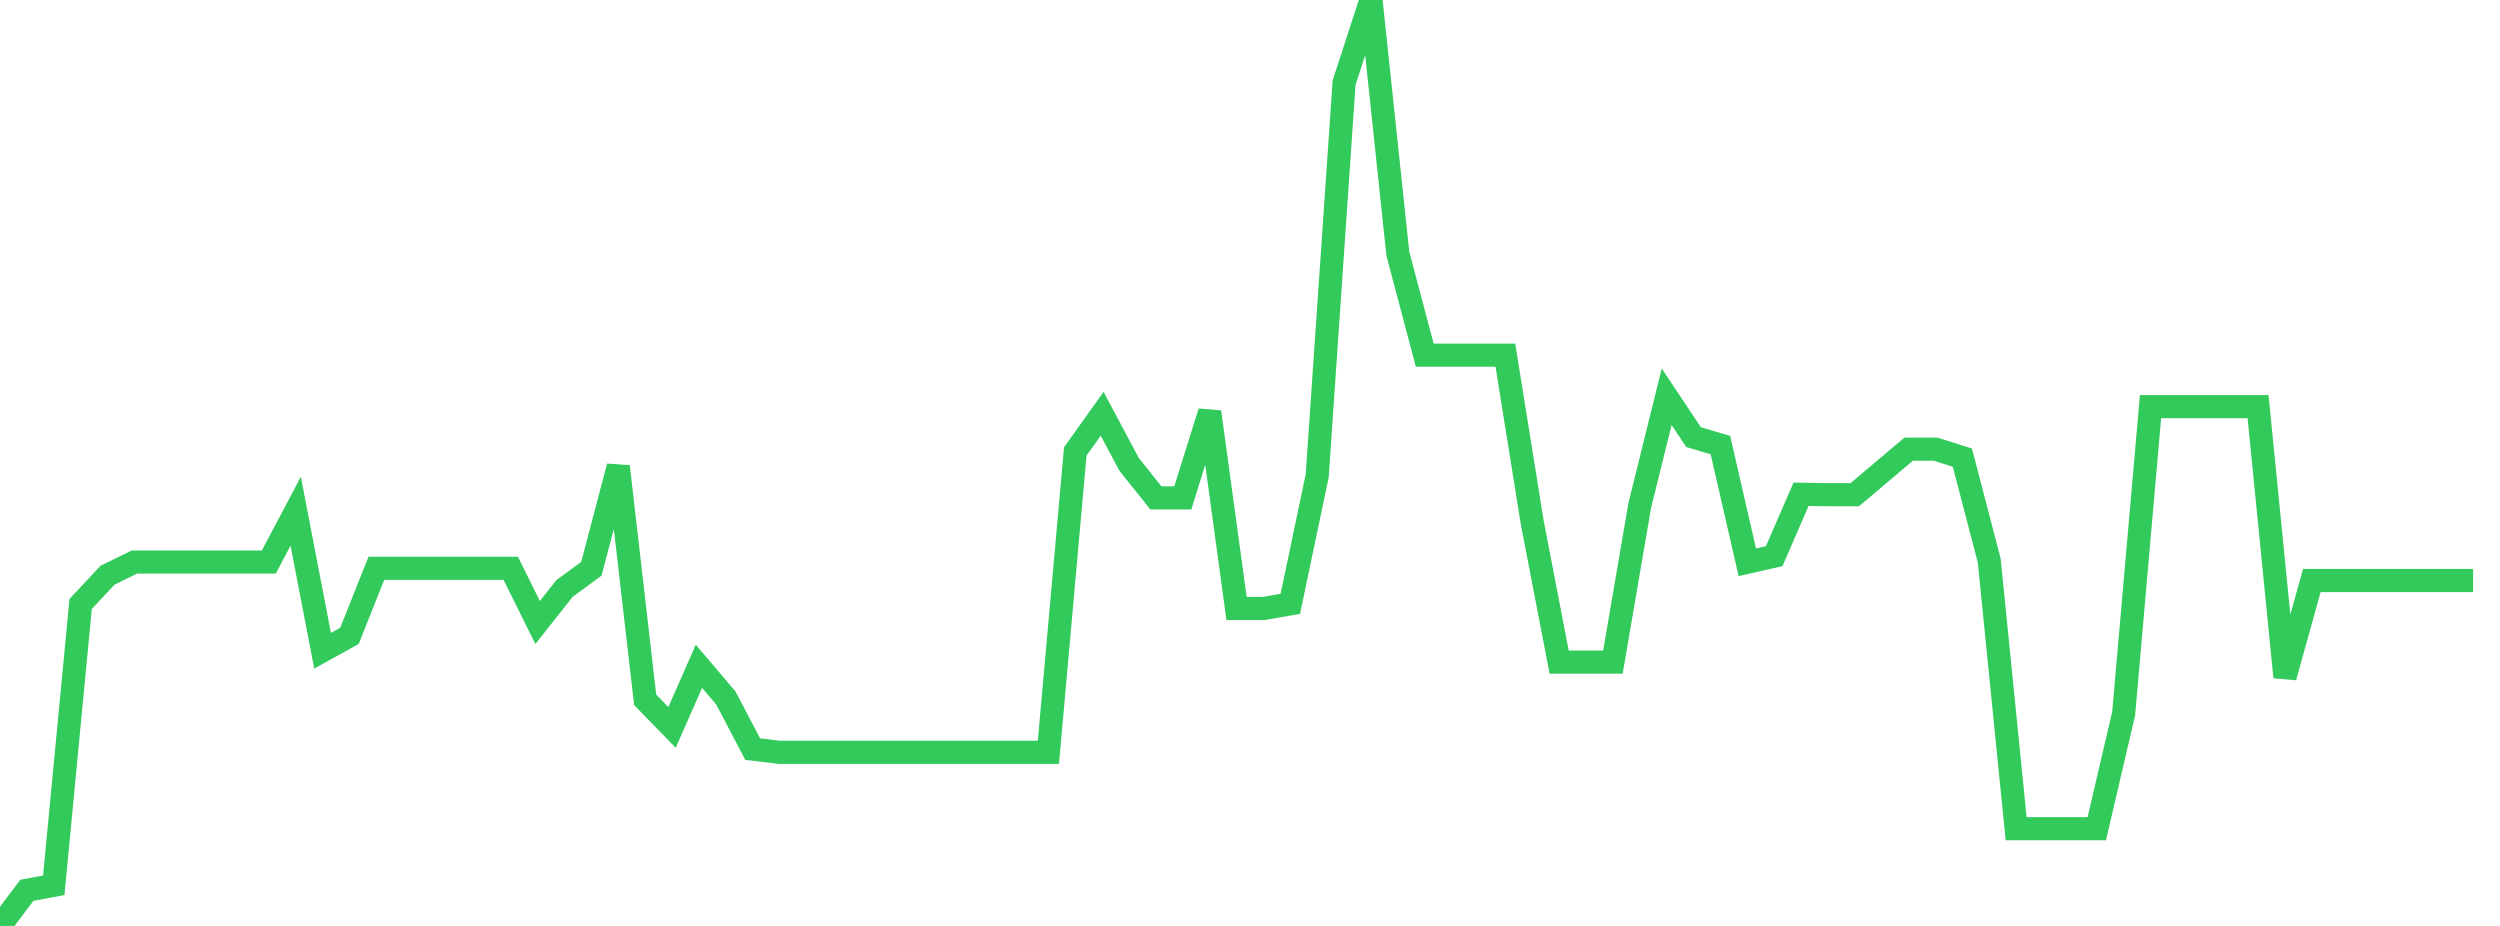<?xml version="1.0" standalone="no"?><!DOCTYPE svg PUBLIC "-//W3C//DTD SVG 1.1//EN" "http://www.w3.org/Graphics/SVG/1.1/DTD/svg11.dtd"><svg width="135" height="50" viewBox="0 0 135 50" preserveAspectRatio="none" xmlns="http://www.w3.org/2000/svg" xmlns:xlink="http://www.w3.org/1999/xlink"><polyline points="0,50 1.452,48.075 2.903,47.806 4.355,32.614 5.806,31.062 7.258,30.35 8.71,30.35 10.161,30.35 11.613,30.35 13.065,30.35 14.516,30.35 15.968,27.605 17.419,35.14 18.871,34.337 20.323,30.689 21.774,30.689 23.226,30.689 24.677,30.689 26.129,30.689 27.581,30.689 29.032,33.616 30.484,31.777 31.935,30.712 33.387,25.19 34.839,37.79 36.29,39.28 37.742,35.981 39.194,37.687 40.645,40.453 42.097,40.626 43.548,40.626 45,40.626 46.452,40.626 47.903,40.626 49.355,40.626 50.806,40.626 52.258,40.626 53.71,40.626 55.161,40.626 56.613,40.626 58.065,24.376 59.516,22.345 60.968,25.07 62.419,26.887 63.871,26.887 65.323,22.243 66.774,32.86 68.226,32.86 69.677,32.607 71.129,25.689 72.581,4.464 74.032,0 75.484,13.699 76.935,19.178 78.387,19.178 79.839,19.178 81.29,19.178 82.742,28.22 84.194,35.754 85.645,35.754 87.097,35.754 88.548,27.289 90,21.425 91.452,23.604 92.903,24.036 94.355,30.363 95.806,30.033 97.258,26.69 98.71,26.714 100.161,26.714 101.613,25.484 103.065,24.255 104.516,24.255 105.968,24.712 107.419,30.275 108.871,44.749 110.323,44.749 111.774,44.749 113.226,44.749 114.677,38.533 116.129,21.958 117.581,21.958 119.032,21.958 120.484,21.958 121.935,21.958 123.387,36.567 124.839,31.349 126.29,31.349 127.742,31.349 129.194,31.349 130.645,31.349 132.097,31.349 133.548,31.349" fill="none" stroke="#32ca5b" stroke-width="1.25"/></svg>